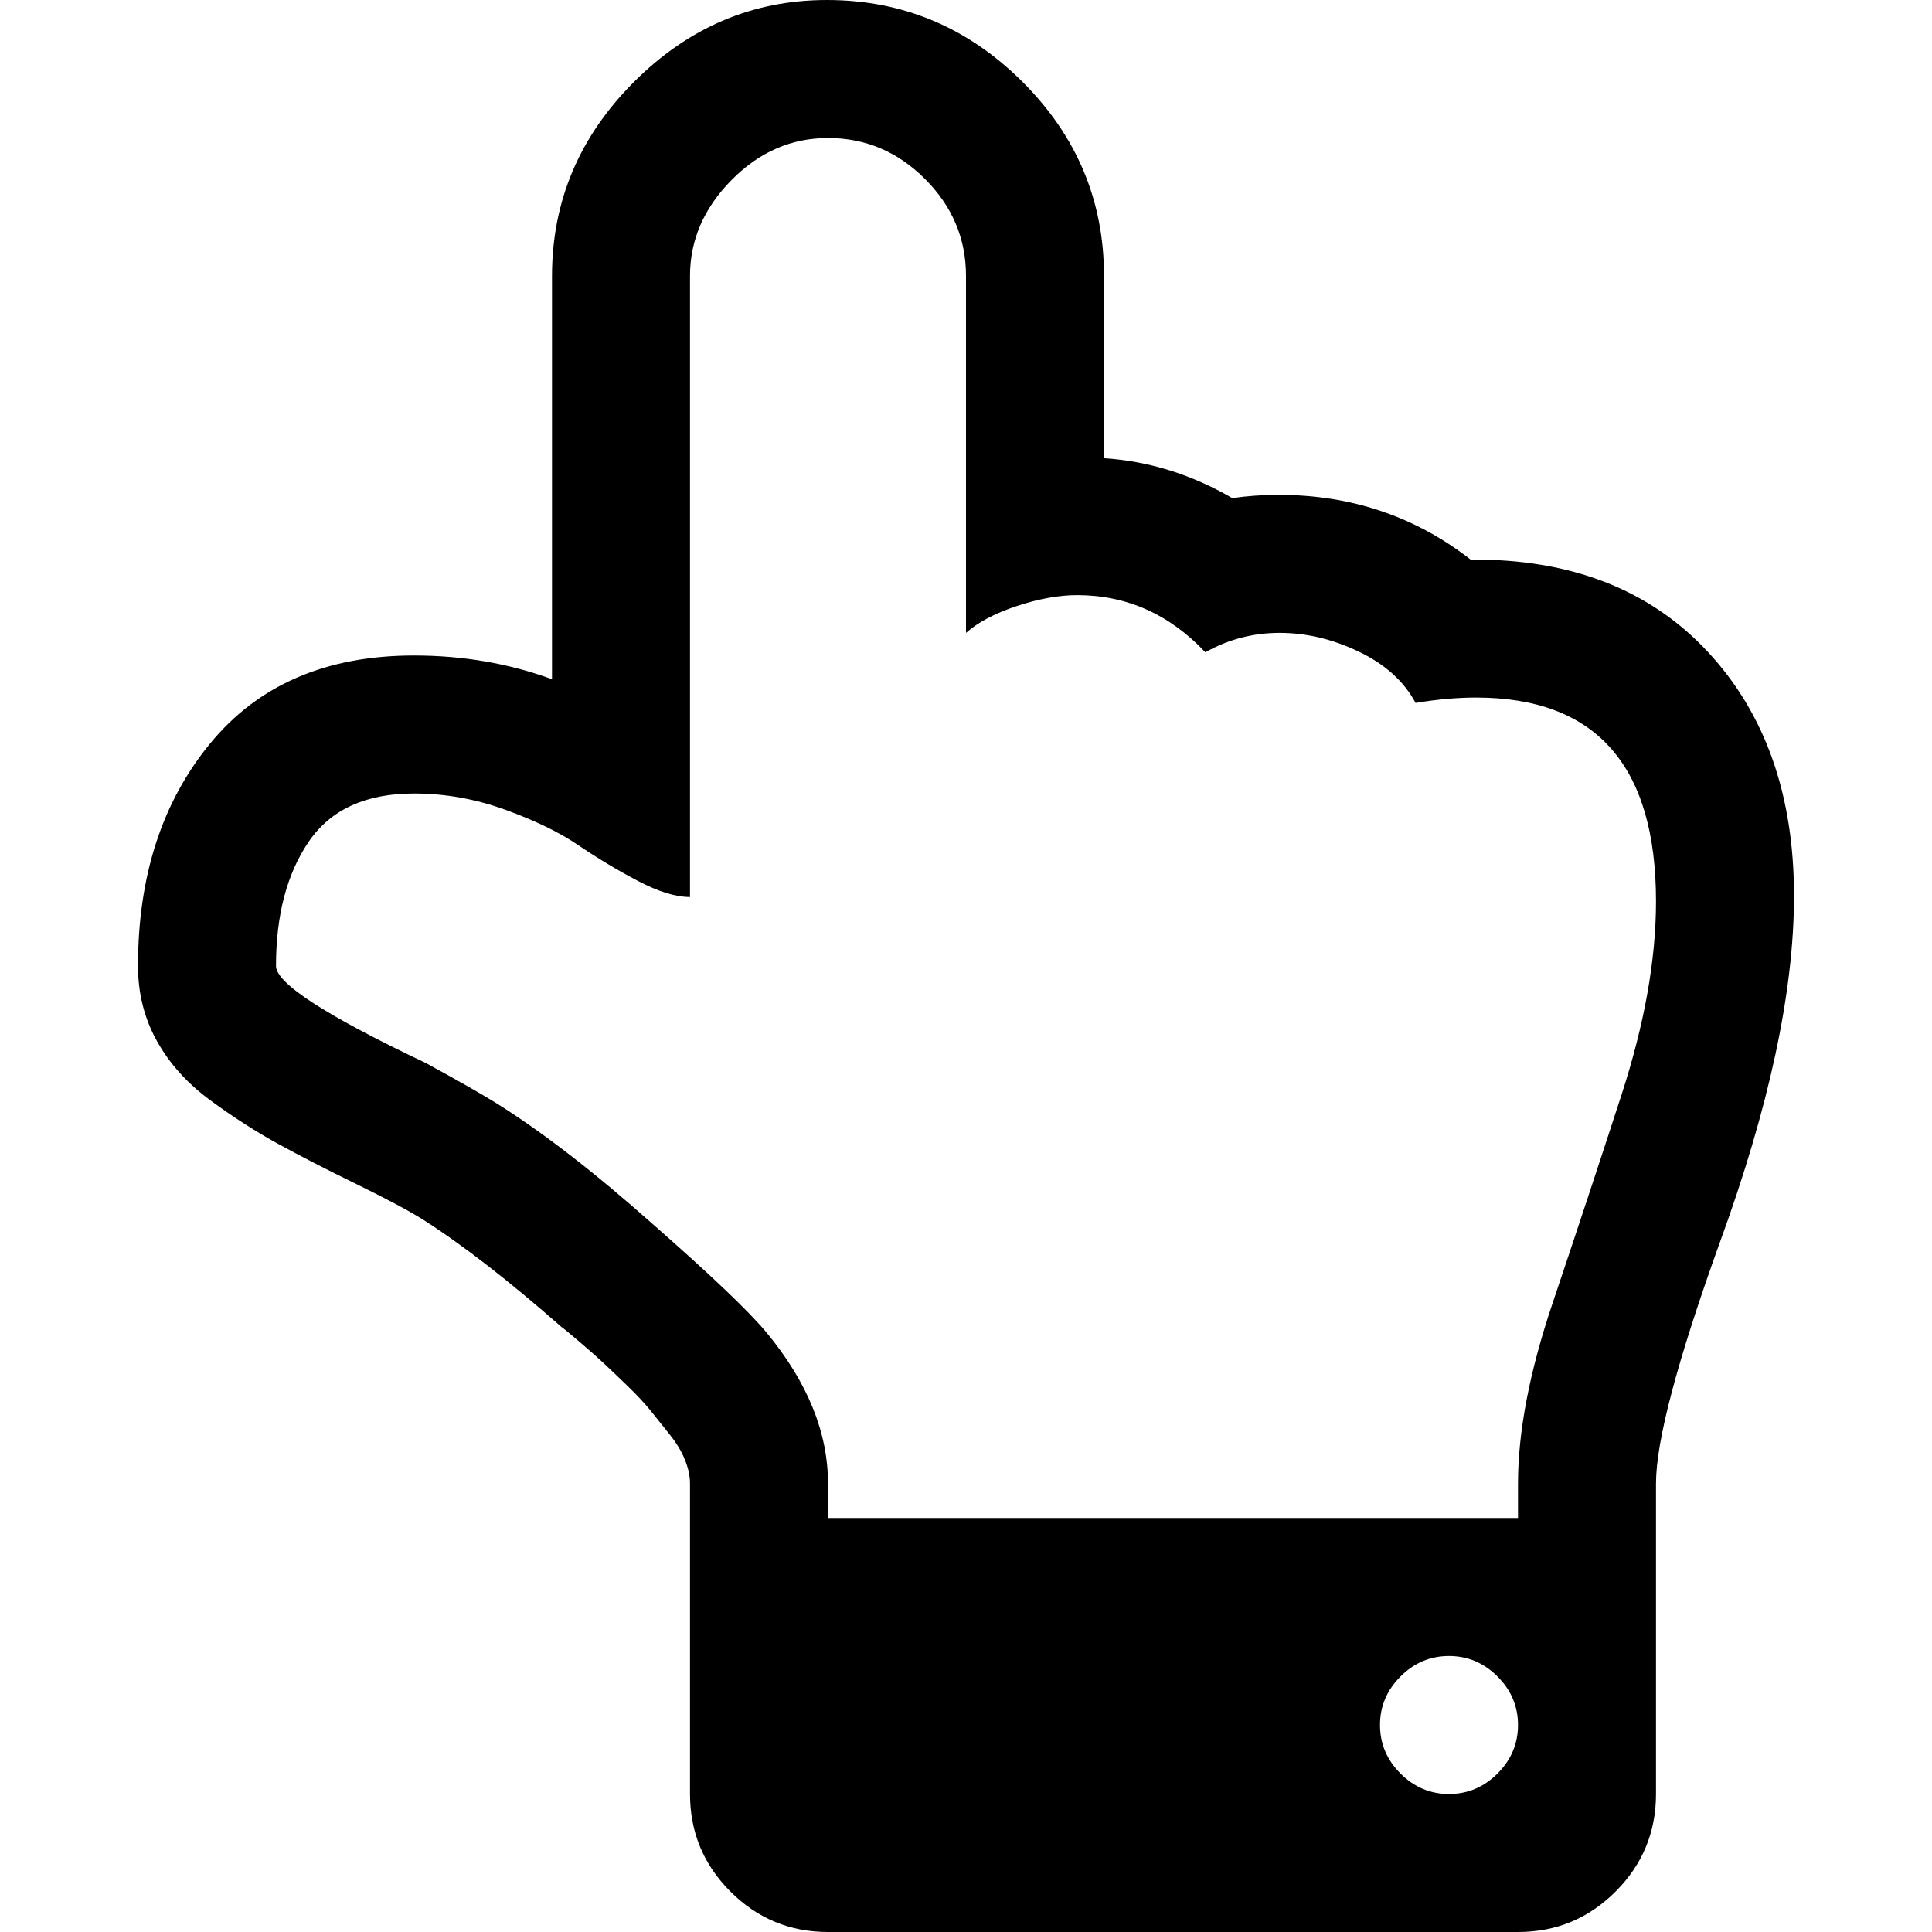 <svg width="1792" height="1792" viewBox="0 0 1792 1792"><path d="M1408 1600q0-26-19-45t-45-19-45 19-19 45 19 45 45 19 45-19 19-45zm128-764q0-189-167-189-26 0-56 5-16-30-52.5-47.5t-73.5-17.5-69 18q-50-53-119-53-25 0-55.5 10t-47.5 25v-331q0-52-38-90t-90-38q-51 0-89.5 39t-38.5 89v576q-20 0-48.5-15t-55-33-68-33-84.5-15q-67 0-97.5 44.5t-30.5 115.5q0 24 139 90 44 24 65 37 64 40 145 112 81 71 106 101 57 69 57 140v32h640v-32q0-72 32-167t64-193.5 32-179.5zm128-5q0 133-69 322-59 164-59 223v288q0 53-37.5 90.5t-90.5 37.5h-640q-53 0-90.5-37.5t-37.5-90.5v-288q0-10-4.5-21.5t-14-23.5-18-22.5-22.5-24-21.5-20.5-21.5-19-17-14q-74-65-129-100-21-13-62-33t-72-37-63-40.5-49.5-55-17.5-69.5q0-125 67-206.5t189-81.5q68 0 128 22v-374q0-104 76-180t179-76q105 0 181 75.5t76 180.5v169q62 4 119 37 21-3 43-3 101 0 178 60 139-1 219.5 85t80.5 227z"/></svg>